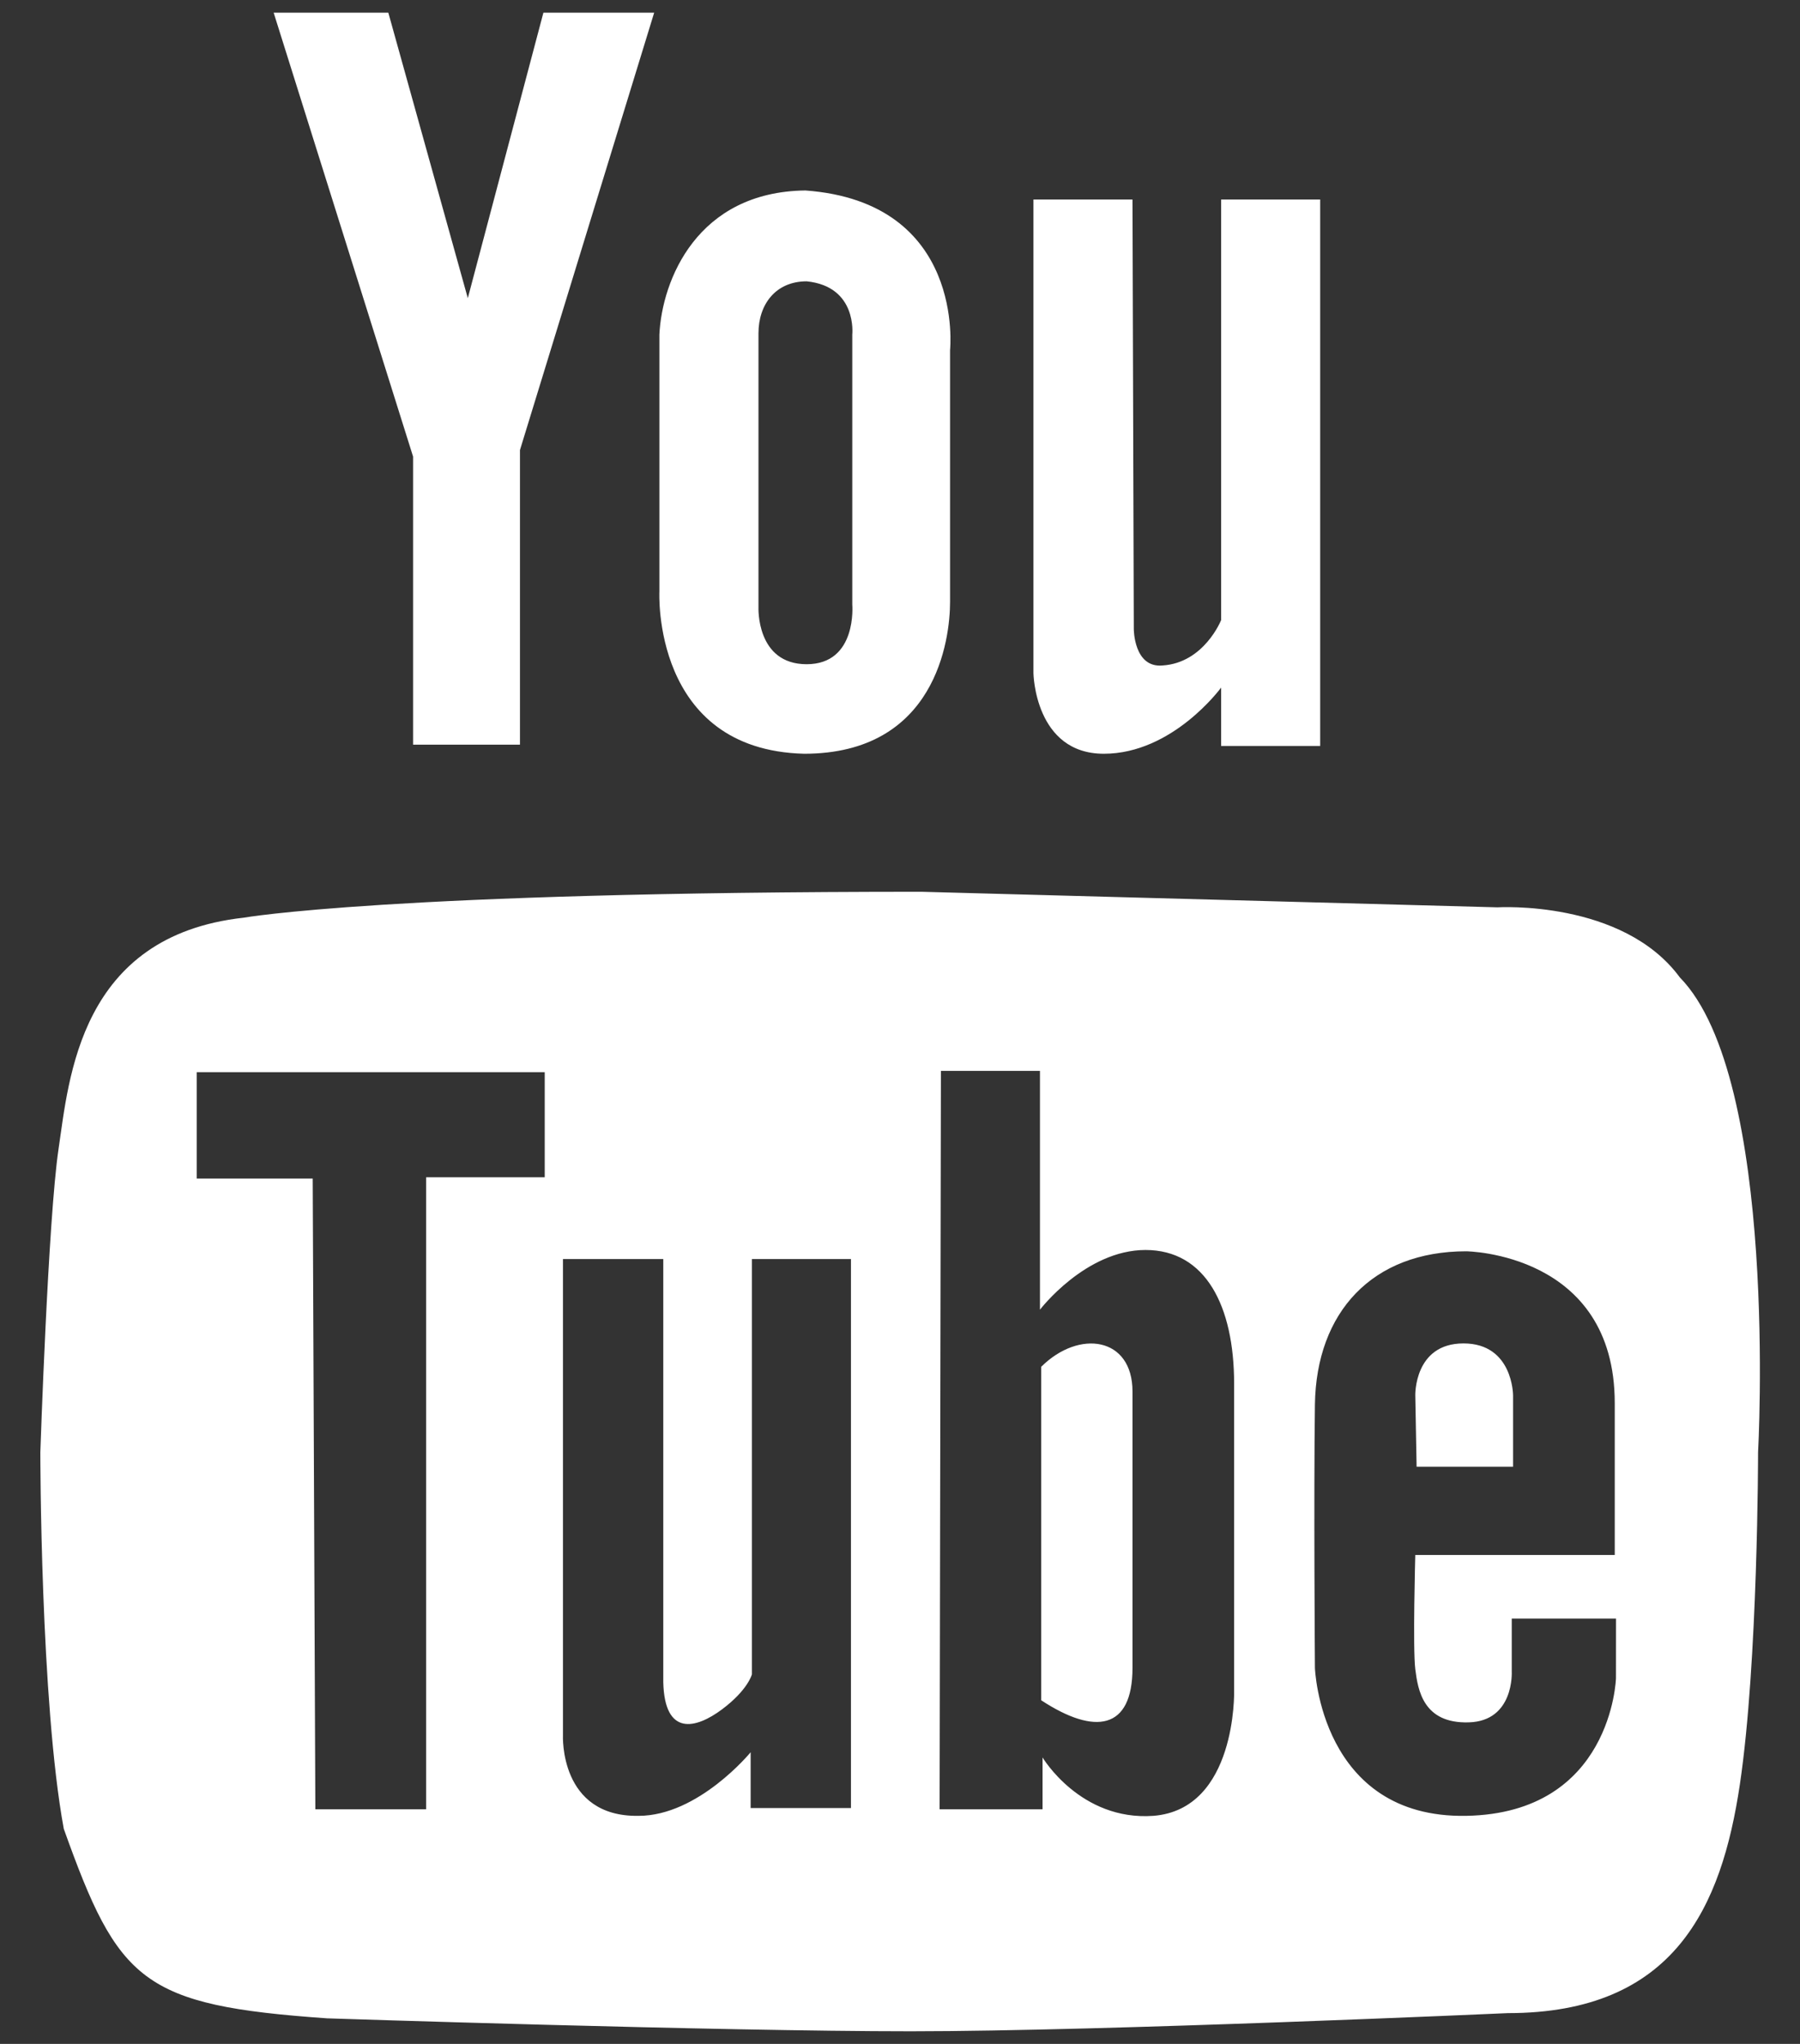 <svg xmlns="http://www.w3.org/2000/svg" xmlns:xlink="http://www.w3.org/1999/xlink" width="37" height="42" viewBox="0 0 37 42"><rect x="0" y="0" width="37" height="42" fill="#333333" stroke="none"/><defs><path id="zw9qa" d="M1693.138 2664.846s0 4.321-.375 6.828c-.375 2.507-1.34 4.694-4.769 4.694 0 0-8.305.373-12.27.373-3.964 0-12.001-.266-12.001-.266-3.804-.267-4.287-.747-5.412-3.894-.482-2.614-.482-7.735-.482-7.735s.16-4.8.375-6.24c.214-1.44.429-4.375 3.804-4.748 0 0 3-.533 13.93-.533l11.842.32s2.572-.16 3.75 1.44c2.037 2.08 1.608 9.761 1.608 9.761zm-24.941-7.814h-7.153v2.187h2.384l.054 12.961h2.277v-12.988h2.438zm6.295 3.84h-2.036v8.534s-.08.321-.616.721c-.536.4-1.179.56-1.206-.56v-8.695h-2.062v9.788s-.08 1.68 1.554 1.654c1.232 0 2.304-1.307 2.304-1.307v1.147h2.062zm7.876 8.882v-6.32c0-1.601-.589-2.748-1.821-2.748-1.233 0-2.17 1.227-2.17 1.227v-4.907h-2.036l-.027 15.174h2.116v-1.066s.777 1.307 2.277 1.2c1.715-.134 1.661-2.56 1.661-2.56zm7.85-1.494h-2.143v1.093s.053 1.014-.884 1.04c-.938.028-1.045-.666-1.099-1.093-.053-.426 0-2.347 0-2.347h4.1v-3.12c0-3.094-3.055-3.12-3.055-3.12-1.929 0-3.08 1.253-3.108 3.146-.026 1.894 0 5.415 0 5.415s.108 3.093 3.108 3.04c3-.053 3.08-2.827 3.08-2.827zm-3.135-5.654c1.019 0 1.019 1.067 1.019 1.067v1.467h-1.983l-.027-1.467s-.027-1.067.991-1.067zm-8.68 7.334v-6.854c.778-.773 1.876-.613 1.876.507v5.68c0 1.28-.777 1.387-1.875.667zm3.698-20.811s-.991 1.36-2.411 1.36-1.447-1.654-1.447-1.654v-9.735h2.036l.027 8.828s0 .8.59.747c.857-.054 1.205-.933 1.205-.933v-8.642h2.036v11.229h-2.036zm-5.572-1.76c0 .773-.295 3.12-3 3.12-3.135-.08-2.975-3.334-2.975-3.334v-5.28c.054-1.121.778-2.935 3.001-2.961 3.295.24 2.974 3.28 2.974 3.28zm-2.947-6.588c-.643 0-.991.48-.991 1.066v5.628s-.054 1.174.99 1.174c1.046 0 .938-1.227.938-1.227v-5.548s.108-.987-.937-1.093zm-5.894 9.521h-2.197v-5.92l-2.866-9.122h2.357l1.634 5.867 1.554-5.867h2.277l-2.759 8.988z"/></defs><g><g transform="translate(-1657 -2635)"><use fill="#fff" xlink:href="#zw9qa"/></g></g></svg>
